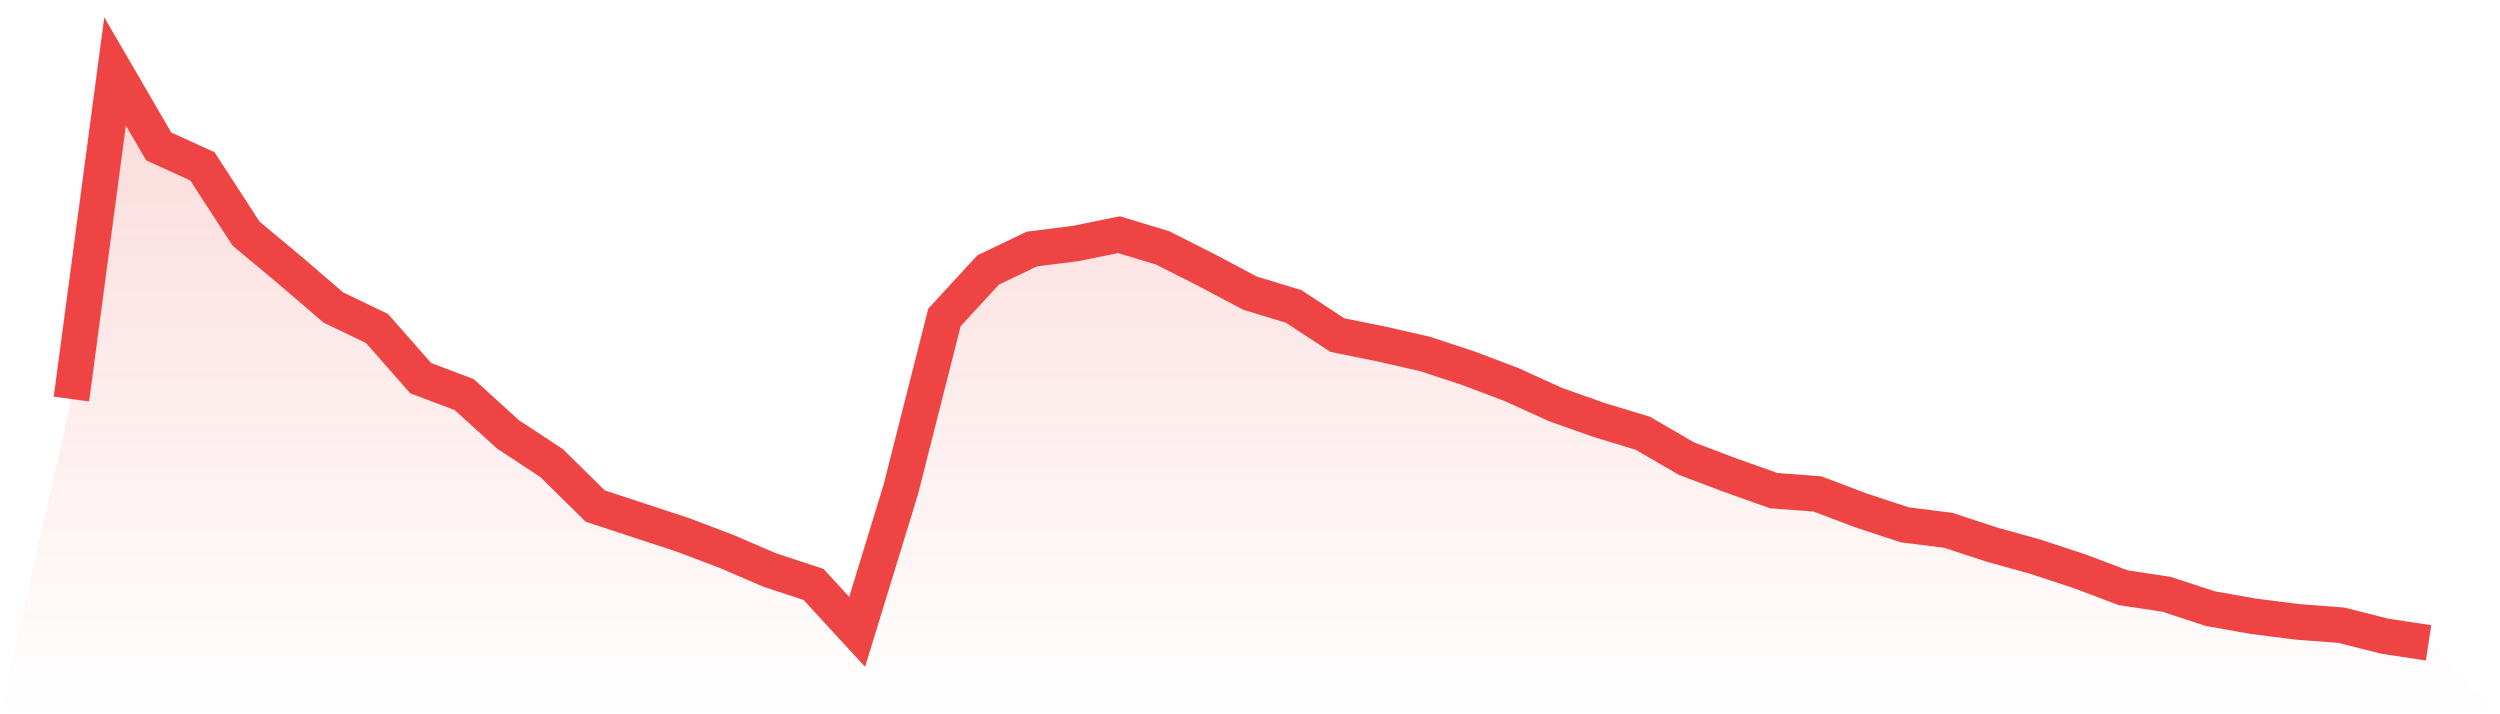 <svg viewBox="0 0 140 40" xmlns="http://www.w3.org/2000/svg">
<defs>
<linearGradient id="gradient" x1="0" x2="0" y1="0" y2="1">
<stop offset="0%" stop-color="#ef4444" stop-opacity="0.2"/>
<stop offset="100%" stop-color="#ef4444" stop-opacity="0"/>
</linearGradient>
</defs>
<path d="M4,22.347 L4,22.347 L6.444,4 L8.889,8.201 L11.333,9.313 L13.778,13.081 L16.222,15.12 L18.667,17.22 L21.111,18.394 L23.556,21.174 L26,22.1 L28.444,24.324 L30.889,25.931 L33.333,28.34 L35.778,29.143 L38.222,29.946 L40.667,30.873 L43.111,31.923 L45.556,32.726 L48,35.382 L50.444,27.413 L52.889,17.776 L55.333,15.12 L57.778,13.946 L60.222,13.637 L62.667,13.143 L65.111,13.884 L67.556,15.12 L70,16.417 L72.444,17.158 L74.889,18.764 L77.333,19.259 L79.778,19.815 L82.222,20.618 L84.667,21.544 L87.111,22.656 L89.556,23.521 L92,24.263 L94.444,25.683 L96.889,26.61 L99.333,27.475 L101.778,27.66 L104.222,28.587 L106.667,29.39 L109.111,29.699 L111.556,30.502 L114,31.181 L116.444,31.985 L118.889,32.911 L121.333,33.282 L123.778,34.085 L126.222,34.517 L128.667,34.826 L131.111,35.012 L133.556,35.629 L136,36 L140,40 L0,40 z" fill="url(#gradient)"/>
<path d="M4,22.347 L4,22.347 L6.444,4 L8.889,8.201 L11.333,9.313 L13.778,13.081 L16.222,15.12 L18.667,17.22 L21.111,18.394 L23.556,21.174 L26,22.1 L28.444,24.324 L30.889,25.931 L33.333,28.34 L35.778,29.143 L38.222,29.946 L40.667,30.873 L43.111,31.923 L45.556,32.726 L48,35.382 L50.444,27.413 L52.889,17.776 L55.333,15.12 L57.778,13.946 L60.222,13.637 L62.667,13.143 L65.111,13.884 L67.556,15.12 L70,16.417 L72.444,17.158 L74.889,18.764 L77.333,19.259 L79.778,19.815 L82.222,20.618 L84.667,21.544 L87.111,22.656 L89.556,23.521 L92,24.263 L94.444,25.683 L96.889,26.61 L99.333,27.475 L101.778,27.66 L104.222,28.587 L106.667,29.39 L109.111,29.699 L111.556,30.502 L114,31.181 L116.444,31.985 L118.889,32.911 L121.333,33.282 L123.778,34.085 L126.222,34.517 L128.667,34.826 L131.111,35.012 L133.556,35.629 L136,36" fill="none" stroke="#ef4444" stroke-width="2"/>
</svg>